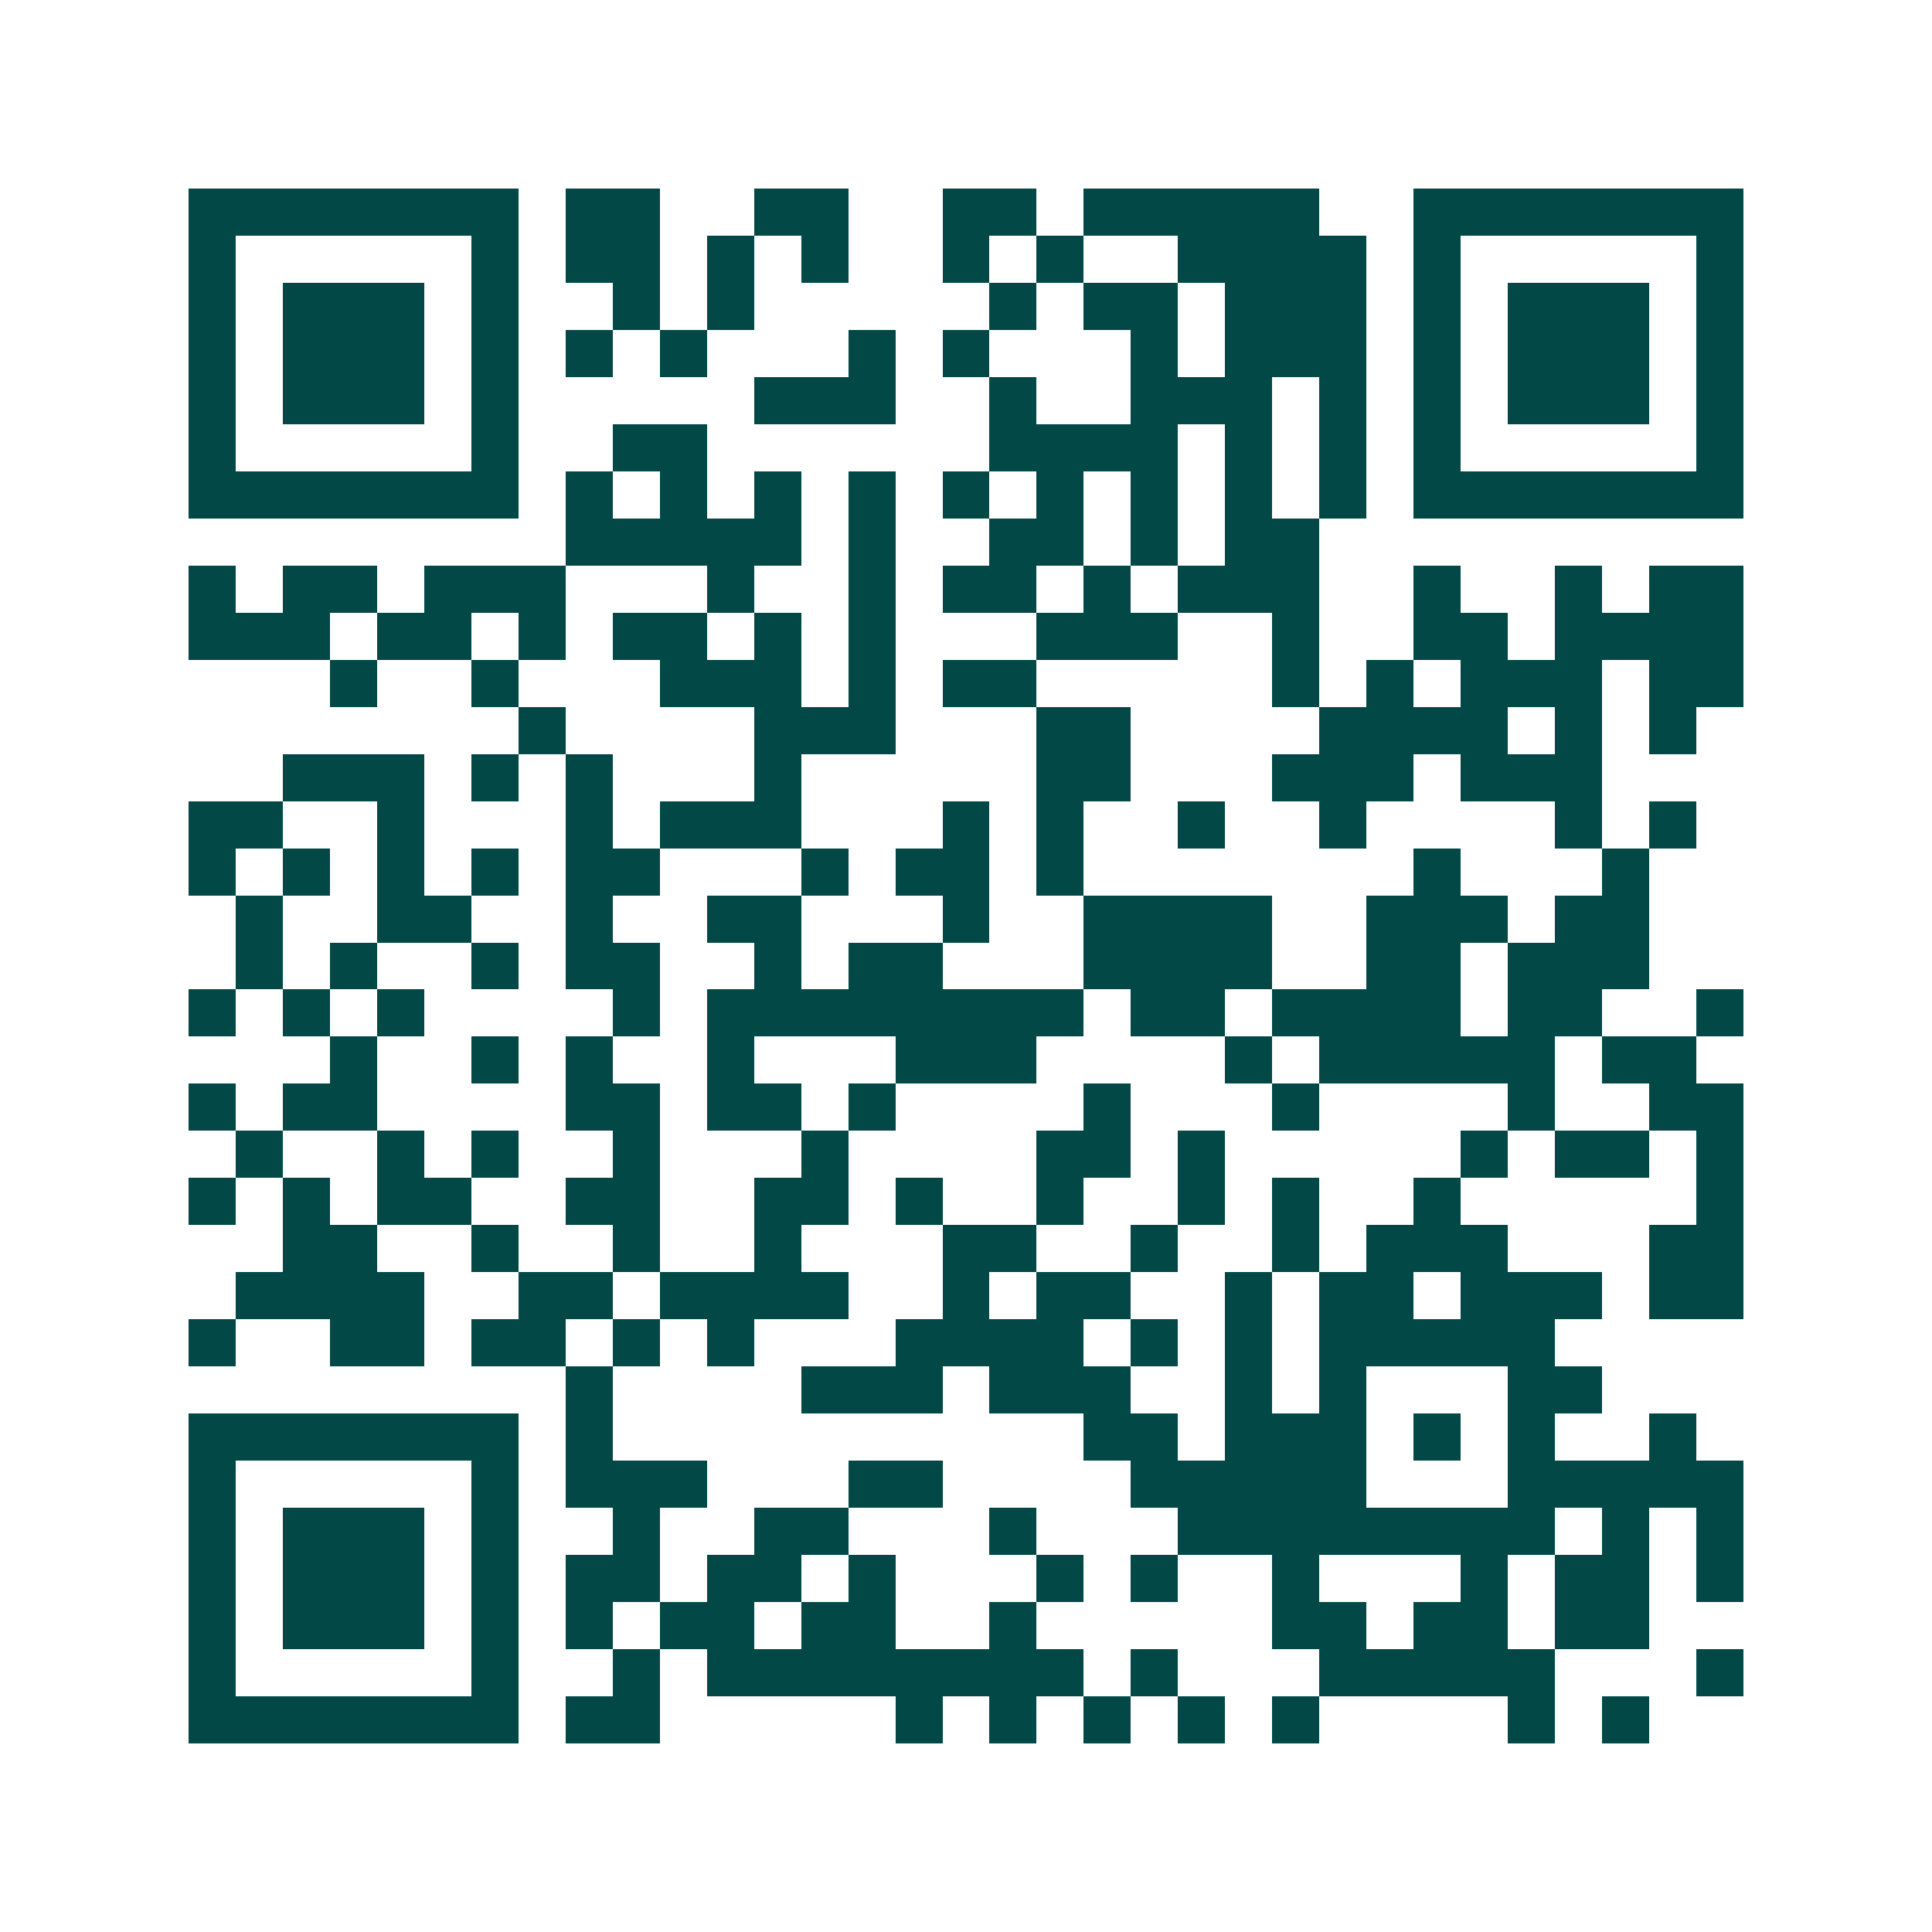 <svg xmlns="http://www.w3.org/2000/svg" width="200" height="200" viewBox="0 0 41 41" shape-rendering="crispEdges"><path fill="#ffffff" d="M0 0h41v41H0z"/><path stroke="#014847" d="M4 4.5h7m1 0h2m2 0h2m2 0h2m1 0h5m2 0h7M4 5.5h1m5 0h1m1 0h2m1 0h1m1 0h1m2 0h1m1 0h1m2 0h4m1 0h1m5 0h1M4 6.5h1m1 0h3m1 0h1m2 0h1m1 0h1m5 0h1m1 0h2m1 0h3m1 0h1m1 0h3m1 0h1M4 7.5h1m1 0h3m1 0h1m1 0h1m1 0h1m3 0h1m1 0h1m3 0h1m1 0h3m1 0h1m1 0h3m1 0h1M4 8.5h1m1 0h3m1 0h1m5 0h3m2 0h1m2 0h3m1 0h1m1 0h1m1 0h3m1 0h1M4 9.5h1m5 0h1m2 0h2m6 0h4m1 0h1m1 0h1m1 0h1m5 0h1M4 10.5h7m1 0h1m1 0h1m1 0h1m1 0h1m1 0h1m1 0h1m1 0h1m1 0h1m1 0h1m1 0h7M12 11.5h5m1 0h1m2 0h2m1 0h1m1 0h2M4 12.5h1m1 0h2m1 0h3m3 0h1m2 0h1m1 0h2m1 0h1m1 0h3m2 0h1m2 0h1m1 0h2M4 13.5h3m1 0h2m1 0h1m1 0h2m1 0h1m1 0h1m3 0h3m2 0h1m2 0h2m1 0h4M7 14.5h1m2 0h1m3 0h3m1 0h1m1 0h2m5 0h1m1 0h1m1 0h3m1 0h2M11 15.5h1m4 0h3m3 0h2m4 0h4m1 0h1m1 0h1M6 16.5h3m1 0h1m1 0h1m3 0h1m5 0h2m3 0h3m1 0h3M4 17.5h2m2 0h1m3 0h1m1 0h3m3 0h1m1 0h1m2 0h1m2 0h1m4 0h1m1 0h1M4 18.5h1m1 0h1m1 0h1m1 0h1m1 0h2m3 0h1m1 0h2m1 0h1m7 0h1m3 0h1M5 19.5h1m2 0h2m2 0h1m2 0h2m3 0h1m2 0h4m2 0h3m1 0h2M5 20.5h1m1 0h1m2 0h1m1 0h2m2 0h1m1 0h2m3 0h4m2 0h2m1 0h3M4 21.5h1m1 0h1m1 0h1m4 0h1m1 0h8m1 0h2m1 0h4m1 0h2m2 0h1M7 22.5h1m2 0h1m1 0h1m2 0h1m3 0h3m4 0h1m1 0h5m1 0h2M4 23.5h1m1 0h2m4 0h2m1 0h2m1 0h1m4 0h1m3 0h1m4 0h1m2 0h2M5 24.5h1m2 0h1m1 0h1m2 0h1m3 0h1m4 0h2m1 0h1m5 0h1m1 0h2m1 0h1M4 25.5h1m1 0h1m1 0h2m2 0h2m2 0h2m1 0h1m2 0h1m2 0h1m1 0h1m2 0h1m5 0h1M6 26.5h2m2 0h1m2 0h1m2 0h1m3 0h2m2 0h1m2 0h1m1 0h3m3 0h2M5 27.5h4m2 0h2m1 0h4m2 0h1m1 0h2m2 0h1m1 0h2m1 0h3m1 0h2M4 28.5h1m2 0h2m1 0h2m1 0h1m1 0h1m3 0h4m1 0h1m1 0h1m1 0h5M12 29.5h1m4 0h3m1 0h3m2 0h1m1 0h1m3 0h2M4 30.5h7m1 0h1m10 0h2m1 0h3m1 0h1m1 0h1m2 0h1M4 31.5h1m5 0h1m1 0h3m3 0h2m4 0h5m3 0h5M4 32.5h1m1 0h3m1 0h1m2 0h1m2 0h2m3 0h1m3 0h8m1 0h1m1 0h1M4 33.5h1m1 0h3m1 0h1m1 0h2m1 0h2m1 0h1m3 0h1m1 0h1m2 0h1m3 0h1m1 0h2m1 0h1M4 34.5h1m1 0h3m1 0h1m1 0h1m1 0h2m1 0h2m2 0h1m5 0h2m1 0h2m1 0h2M4 35.5h1m5 0h1m2 0h1m1 0h8m1 0h1m3 0h5m3 0h1M4 36.5h7m1 0h2m5 0h1m1 0h1m1 0h1m1 0h1m1 0h1m4 0h1m1 0h1"/></svg>
